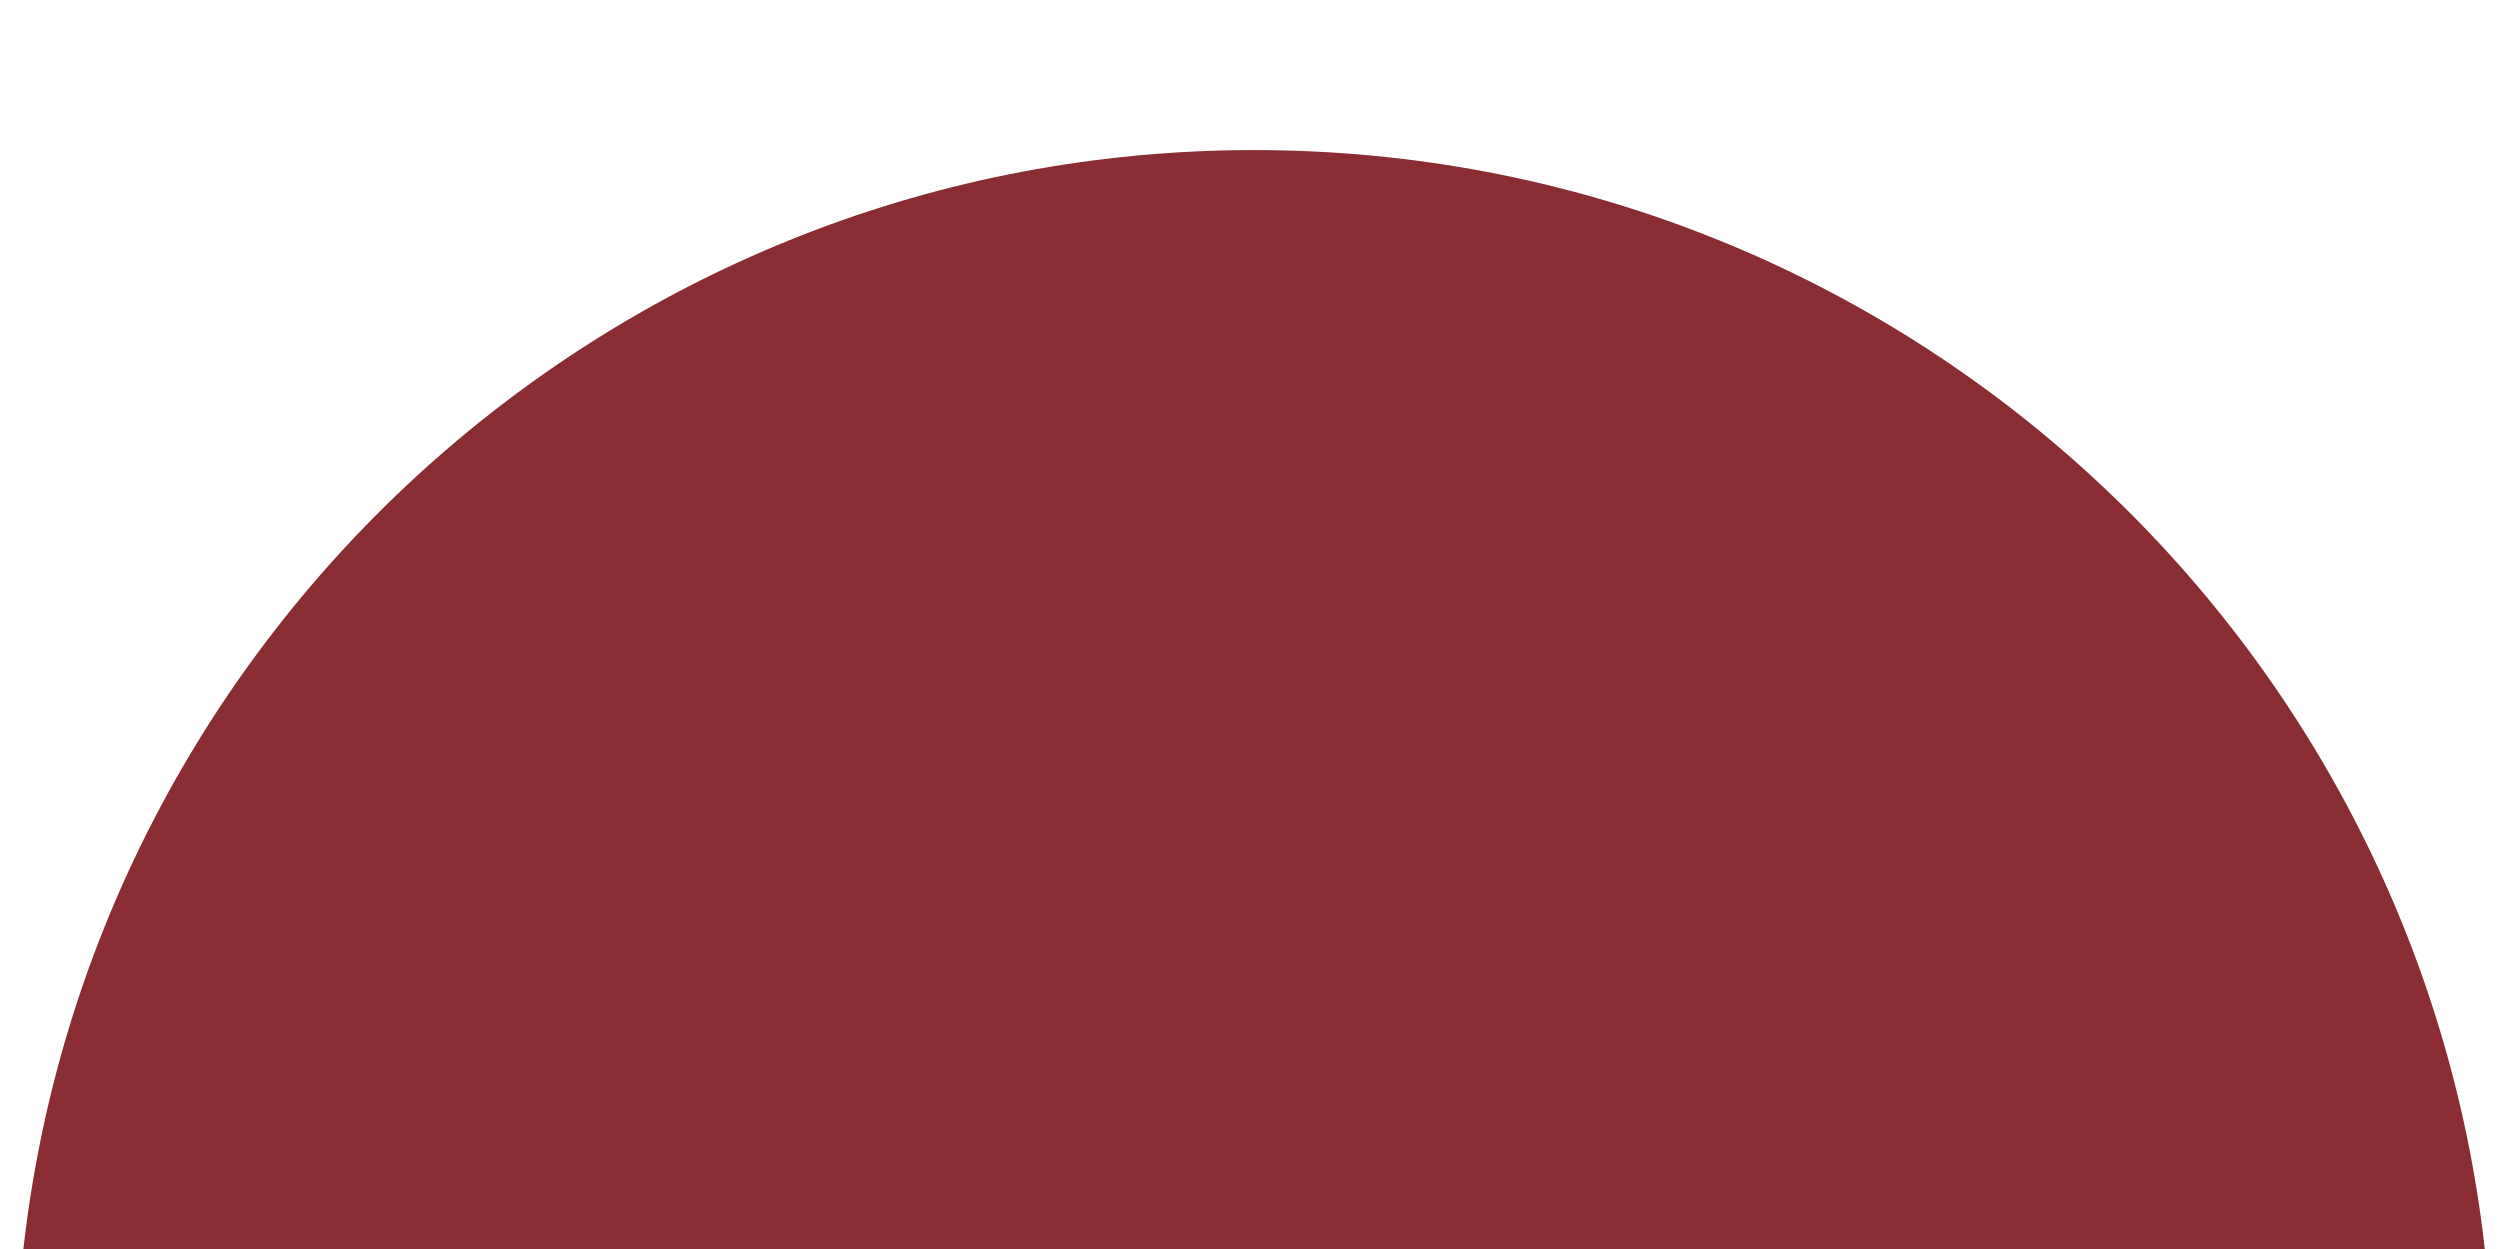 <?xml version="1.0" encoding="utf-8"?>
<!-- Generator: Adobe Illustrator 27.1.1, SVG Export Plug-In . SVG Version: 6.00 Build 0)  -->
<!DOCTYPE svg PUBLIC "-//W3C//DTD SVG 1.1//EN" "http://www.w3.org/Graphics/SVG/1.1/DTD/svg11.dtd">
<svg version="1.1" id="Layer_1" xmlns:x="http://ns.adobe.com/Extensibility/1.0/" xmlns:i="http://ns.adobe.com/AdobeIllustrator/10.0/" xmlns:graph="http://ns.adobe.com/Graphs/1.0/"
	 xmlns="http://www.w3.org/2000/svg" xmlns:xlink="http://www.w3.org/1999/xlink" x="0px" y="0px" viewBox="0 0 641.3 320.4"
	 style="enable-background:new 0 0 641.3 320.4;" xml:space="preserve">
<style type="text/css">
	.st0{fill:#892D32;}
</style>
<path class="st0" d="M637.4,320.4C619.6,161.8,485.1,38.5,321.7,38.5S23.8,161.8,6,320.4H637.4z"/>
</svg>
